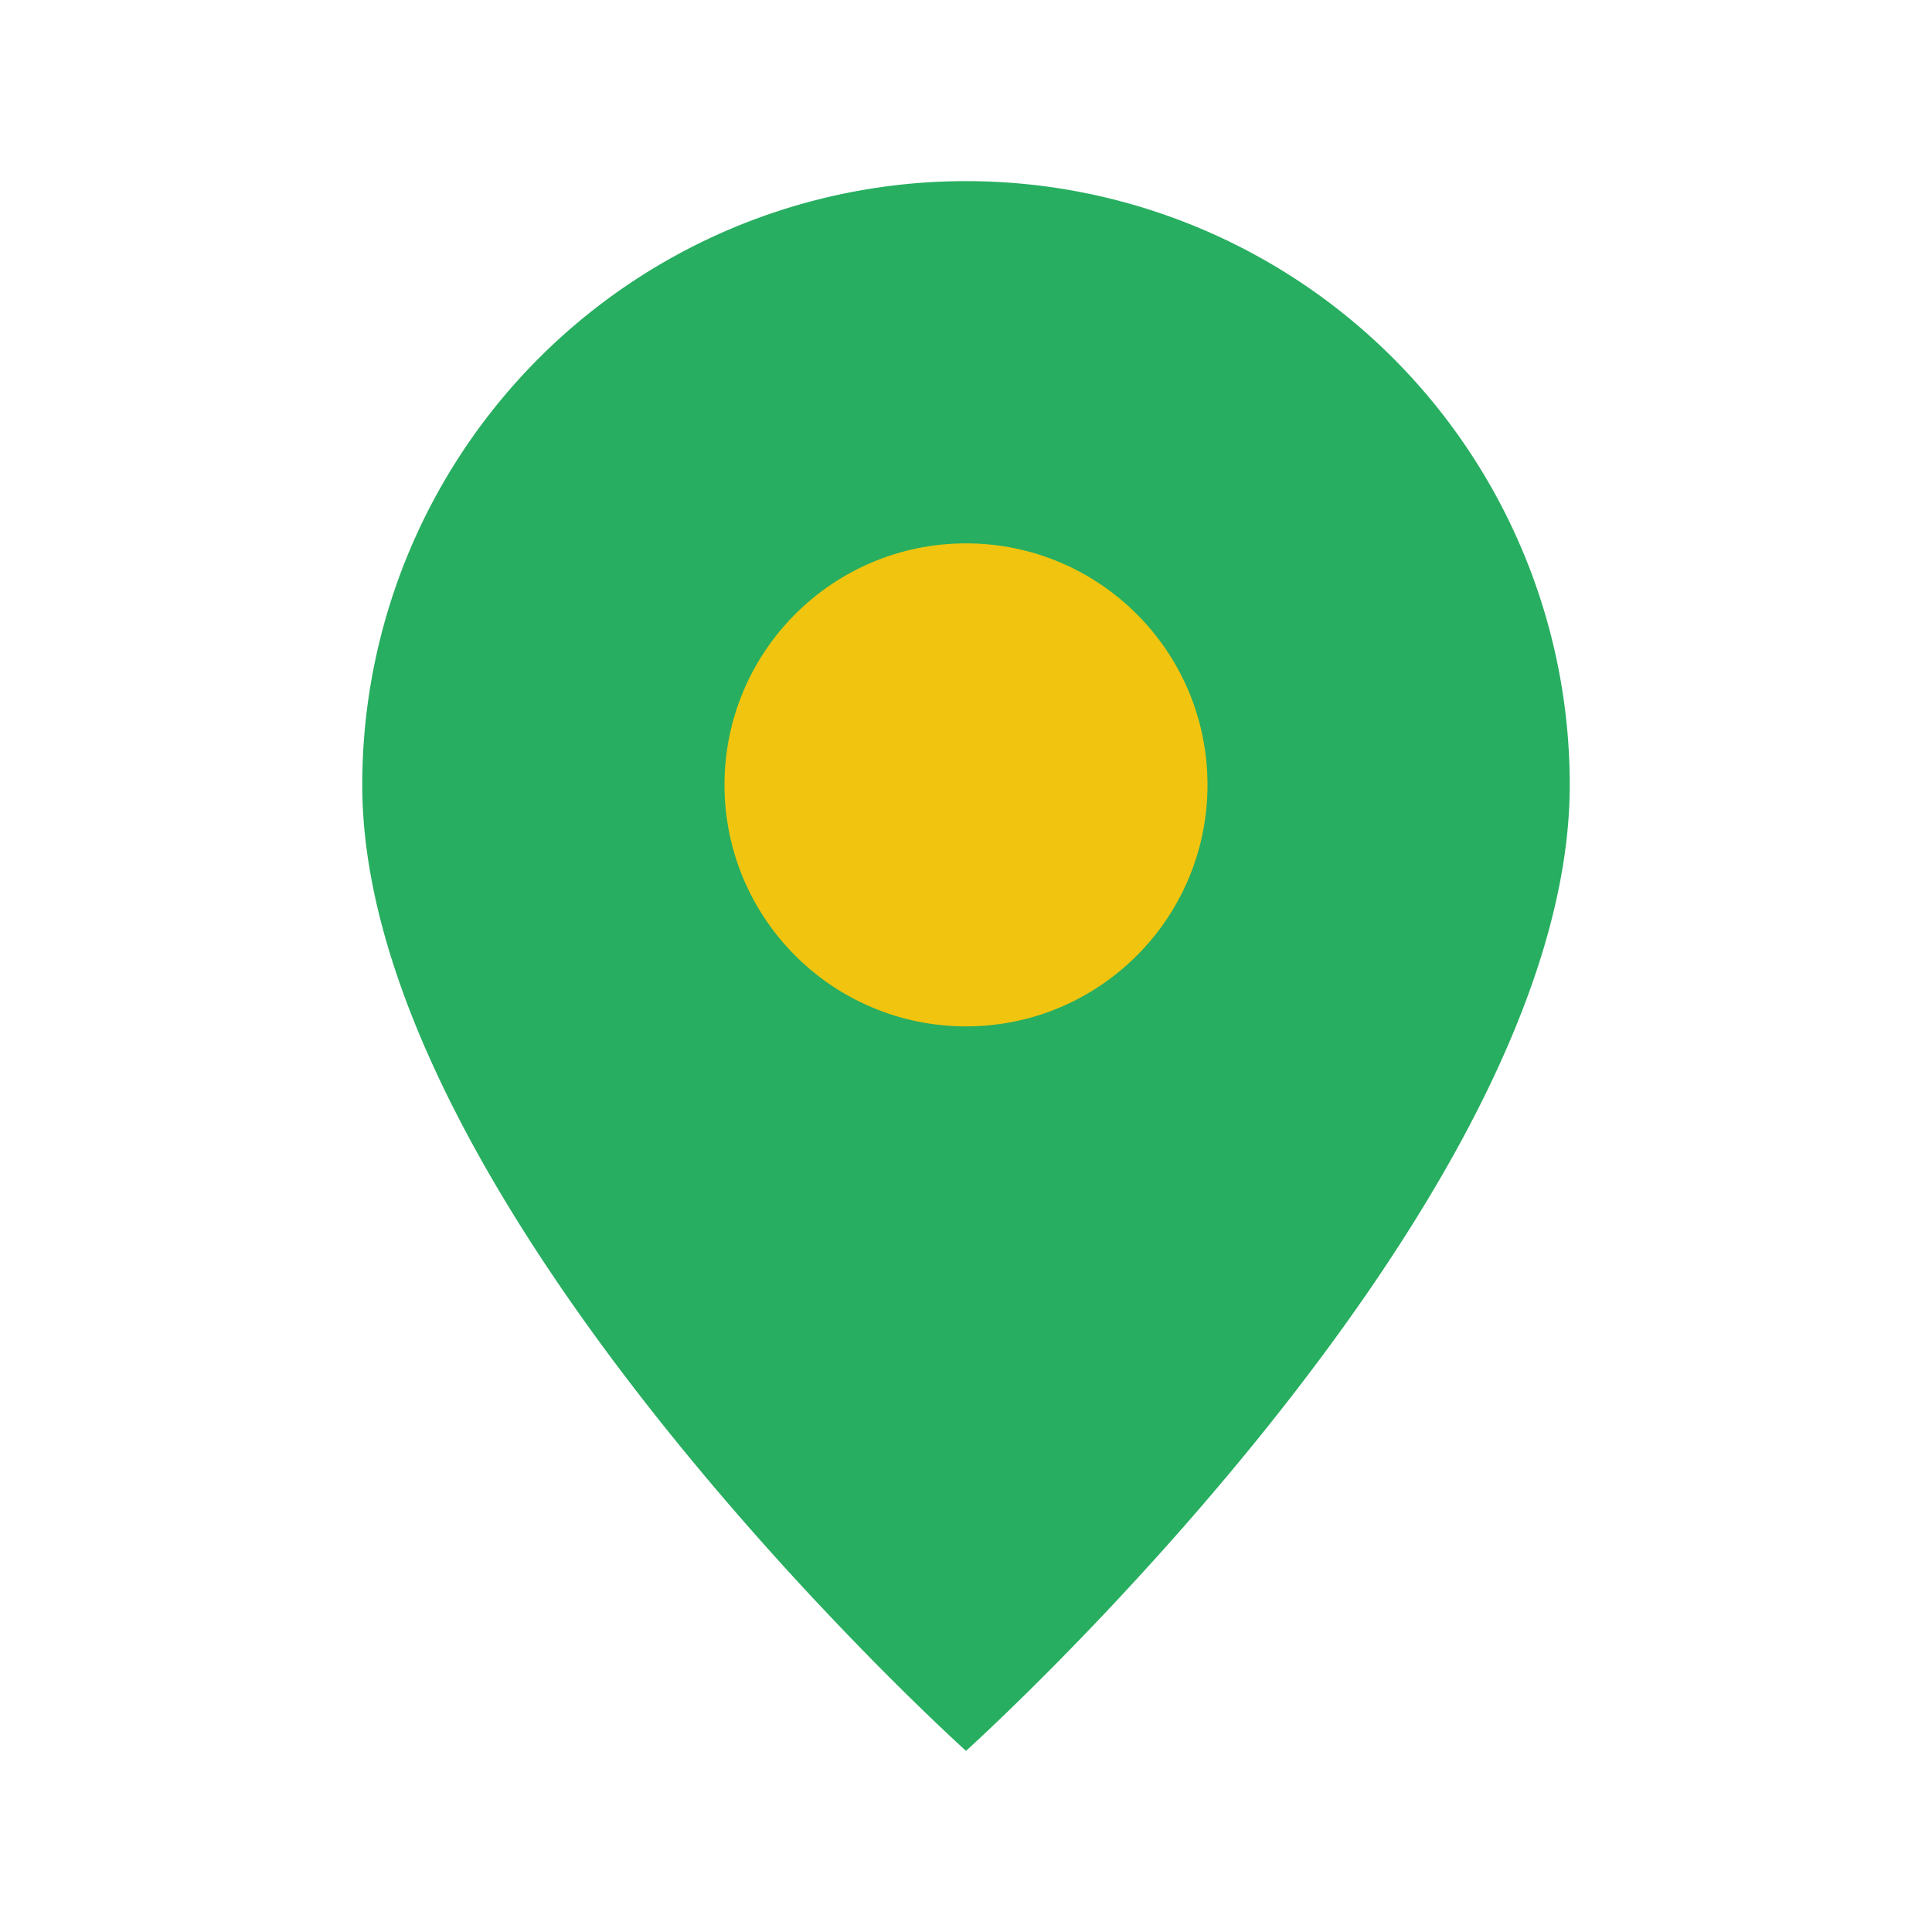 <?xml version="1.0" encoding="UTF-8"?>
<svg xmlns="http://www.w3.org/2000/svg" width="28" height="28" viewBox="0 0 32 32"><path d="M16 29S6 20 6 13a10 10 0 0120 0c0 7-10 16-10 16z" fill="#27AE60"/><circle cx="16" cy="13" r="4" fill="#F1C40F"/></svg>